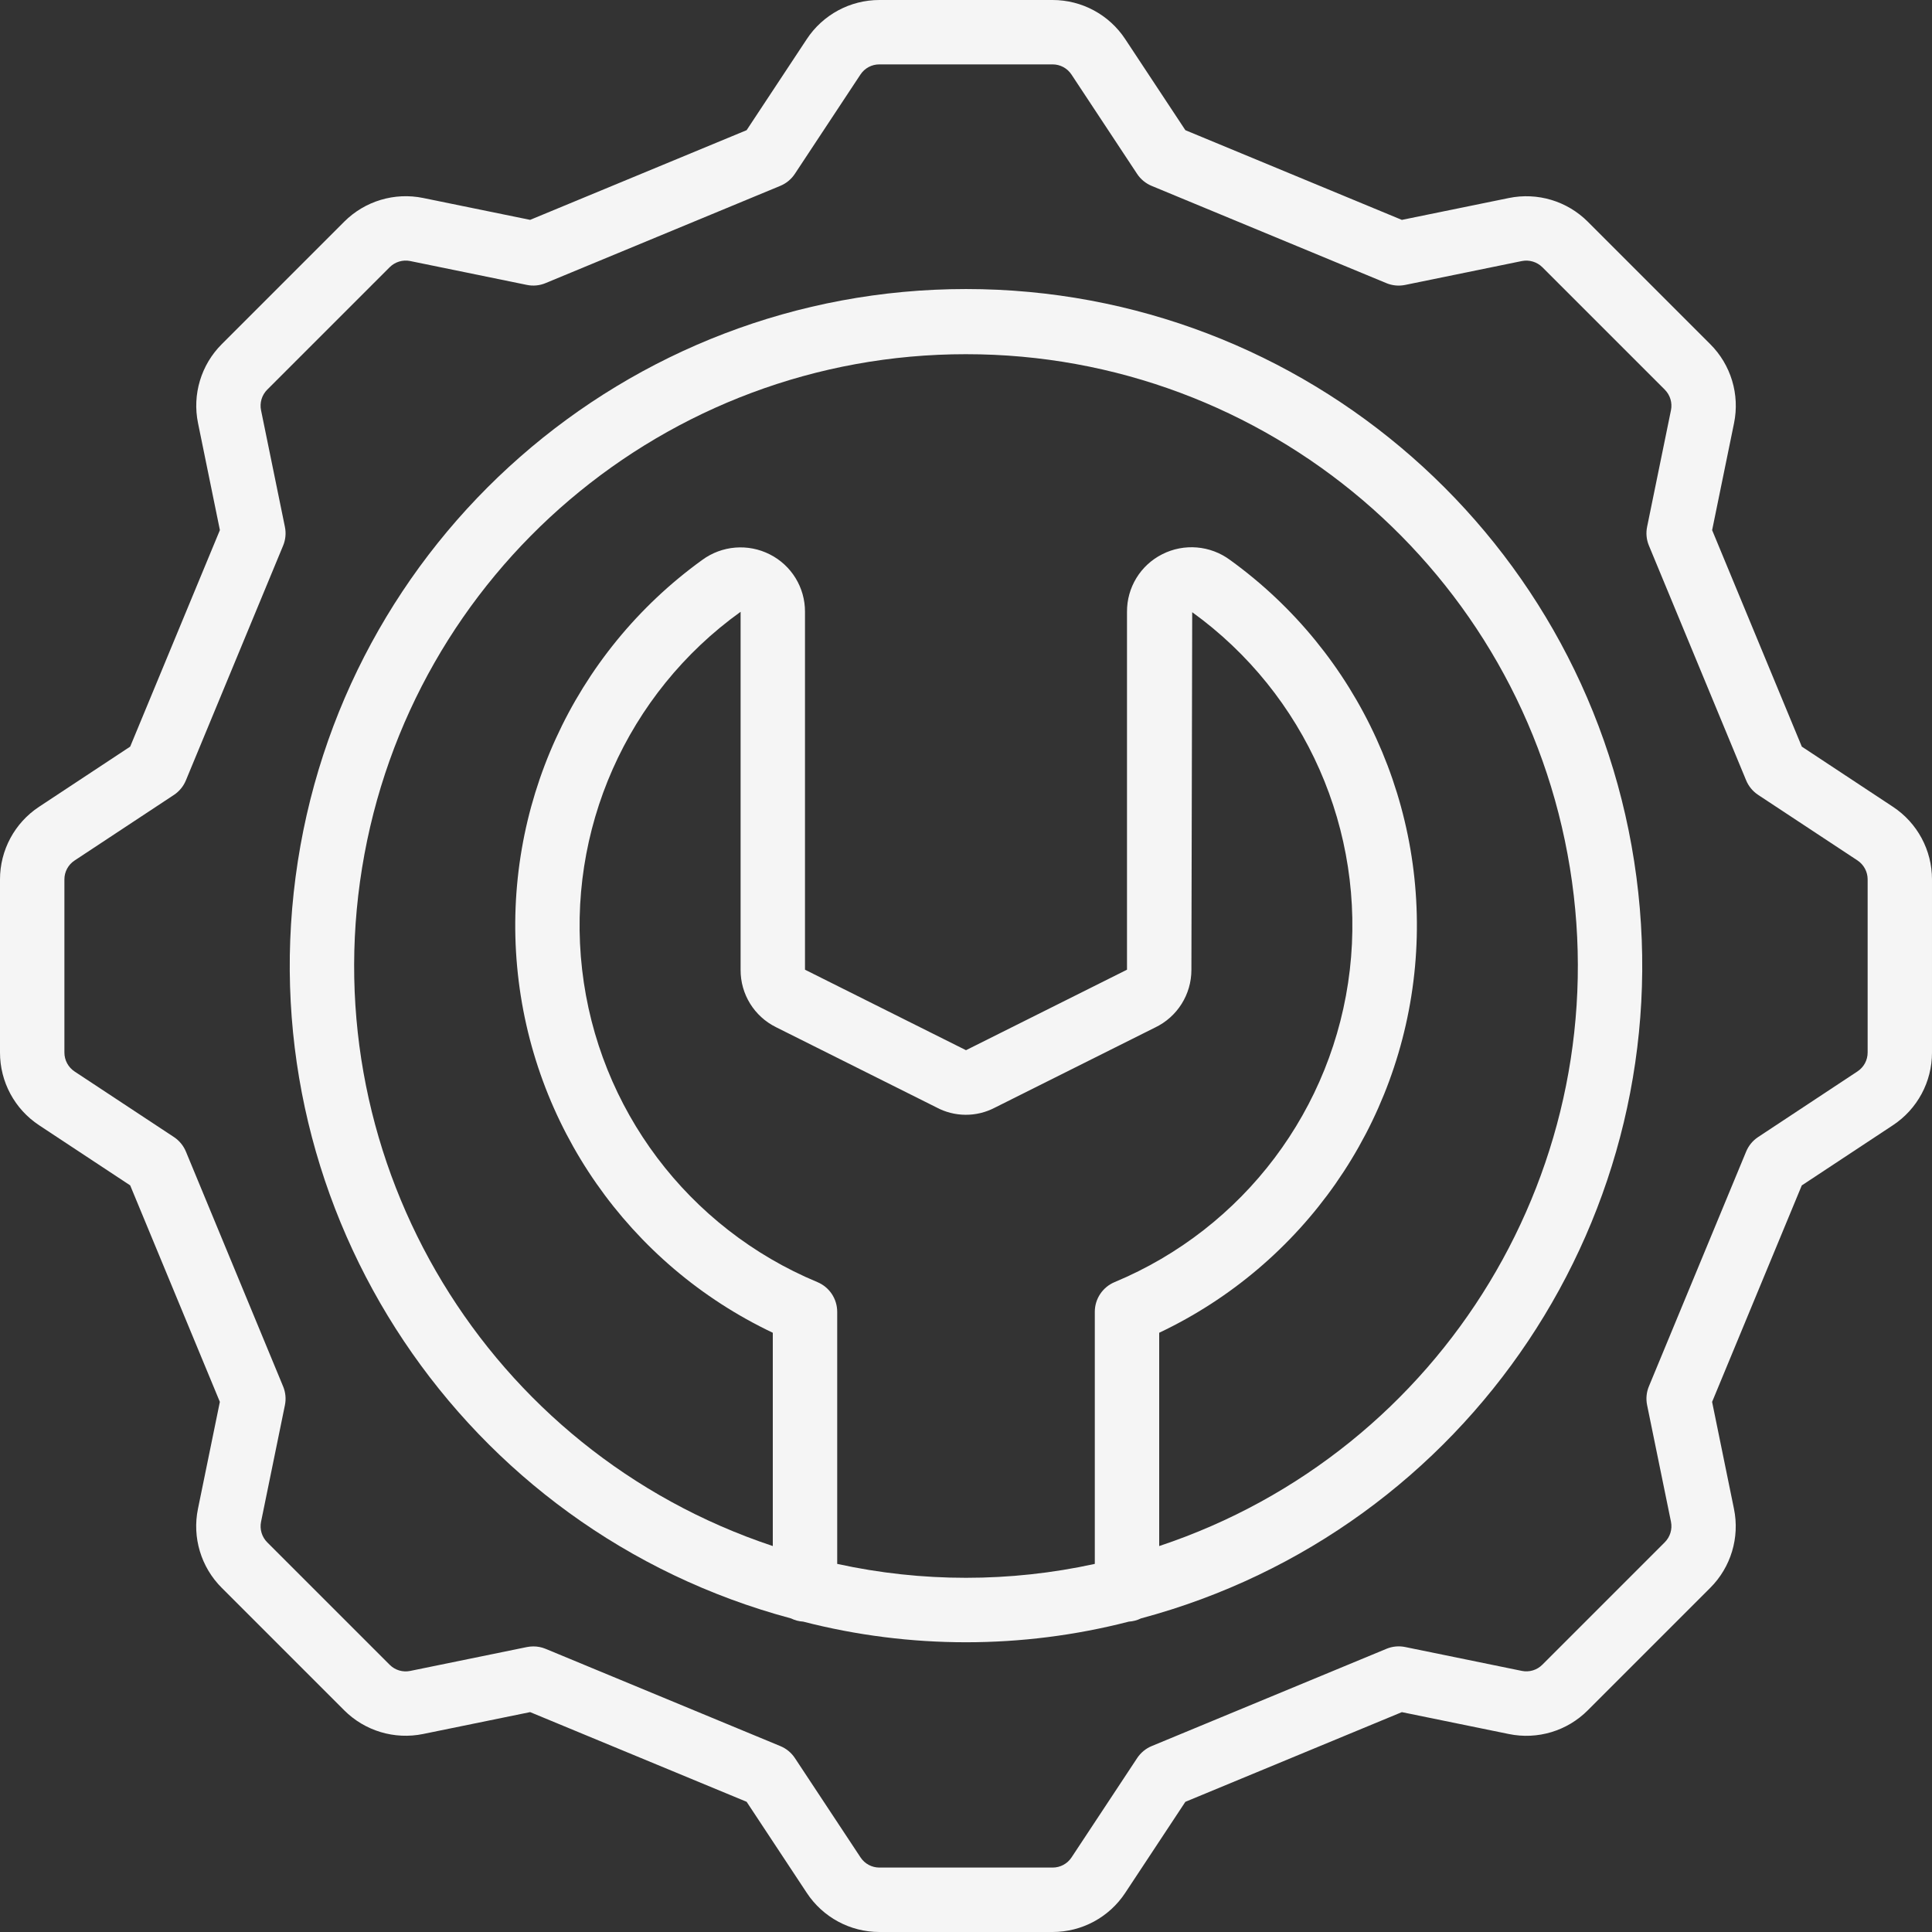 <?xml version="1.0" encoding="UTF-8"?> <svg xmlns="http://www.w3.org/2000/svg" xmlns:xlink="http://www.w3.org/1999/xlink" xmlns:svgjs="http://svgjs.com/svgjs" width="512px" height="512px" x="0" y="0" viewBox="0 0 512 512" style="enable-background:new 0 0 512 512" xml:space="preserve"><rect x="0" y="0" width="512" height="512" fill="#333333" stroke="none"/> <g> <g> <g id="Page-1_40_"> <g id="_x30_41---Cog-and-Spanner"> <path id="Shape_214_" d="m10.368 298.206 24.132 15.932 23.765 57.37-5.803 28.339c-1.559 7.599.811 15.473 6.306 20.949l32.427 32.427c5.48 5.495 13.357 7.862 20.958 6.298l28.339-5.794 57.37 23.765 15.94 24.132c4.264 6.481 11.502 10.381 19.26 10.377h45.875c7.756.006 14.994-3.891 19.26-10.368l15.94-24.132 57.37-23.765 28.331 5.794c7.601 1.575 15.484-.793 20.958-6.298l32.427-32.427c5.492-5.478 7.859-13.351 6.298-20.949l-5.794-28.339 23.765-57.37 24.141-15.94c6.48-4.267 10.377-11.509 10.368-19.268v-45.875c.009-7.759-3.888-15.001-10.368-19.268l-24.133-15.934-23.765-57.37 5.803-28.339c1.559-7.599-.811-15.473-6.306-20.949l-32.427-32.427c-5.48-5.495-13.357-7.862-20.958-6.298l-28.339 5.794-57.37-23.773-15.94-24.132c-4.266-6.477-11.505-10.374-19.26-10.368h-45.875c-7.756-.006-14.994 3.891-19.26 10.368l-15.941 24.132-57.37 23.765-28.331-5.794c-7.601-1.564-15.478.803-20.958 6.298l-32.425 32.427c-5.492 5.478-7.859 13.351-6.298 20.949l5.794 28.339-23.774 57.378-24.141 15.94c-6.474 4.268-10.367 11.506-10.359 19.26v45.875c-.009 7.759 3.888 15.002 10.368 19.269zm6.699-65.144c-.008-2.021 1.007-3.909 2.697-5.018l26.317-17.374c1.424-.941 2.532-2.288 3.183-3.866l25.762-62.199c.655-1.573.822-3.306.478-4.975l-6.323-30.899c-.408-1.987.211-4.046 1.647-5.478l32.427-32.427c1.43-1.429 3.48-2.048 5.461-1.647l30.899 6.323c1.668.349 3.403.182 4.975-.478l62.199-25.771c1.575-.652 2.918-1.761 3.857-3.183l17.382-26.317c1.114-1.692 3.009-2.704 5.035-2.688h45.875c2.021-.008 3.909 1.007 5.018 2.697l17.382 26.317c.939 1.422 2.282 2.531 3.857 3.183l62.199 25.771c1.573.655 3.306.822 4.975.478l30.908-6.323c1.983-.404 4.036.211 5.47 1.638l32.427 32.427c1.431 1.429 2.049 3.48 1.647 5.461l-6.323 30.899c-.344 1.669-.177 3.402.478 4.975l25.762 62.199c.651 1.578 1.759 2.924 3.183 3.866l26.317 17.365c1.689 1.115 2.705 3.003 2.705 5.026v45.875c.008 2.021-1.007 3.909-2.697 5.018l-26.325 17.391c-1.424.941-2.532 2.288-3.183 3.866l-25.762 62.199c-.655 1.573-.822 3.306-.478 4.975l6.323 30.899c.402 1.981-.216 4.033-1.647 5.461l-32.427 32.427c-1.424 1.439-3.479 2.059-5.461 1.647l-30.899-6.323c-1.669-.344-3.402-.177-4.975.478l-62.199 25.771c-1.575.652-2.918 1.761-3.857 3.183l-17.382 26.317c-1.109 1.69-2.997 2.704-5.018 2.697h-45.892c-2.021.008-3.909-1.007-5.018-2.697l-17.382-26.308c-.939-1.422-2.282-2.531-3.857-3.183l-62.199-25.771c-1.036-.431-2.147-.651-3.268-.649-.573.002-1.145.059-1.707.171l-30.908 6.323c-1.983.417-4.043-.2-5.47-1.638l-32.427-32.427c-1.431-1.429-2.049-3.48-1.647-5.461l6.323-30.899c.344-1.669.177-3.402-.478-4.975l-25.754-62.217c-.651-1.578-1.759-2.924-3.183-3.866l-26.317-17.365c-1.688-1.115-2.705-3.003-2.705-5.026z" fill="#f5f5f5" data-original="#000000"></path> <path id="Shape_213_" d="m209.63 428.894c1.004.497 2.098.788 3.217.853 28.306 7.293 58 7.293 86.306 0 1.119-.066 2.213-.356 3.217-.853 86.867-23.271 143.033-107.321 131.297-196.482-11.735-89.161-87.737-155.815-177.667-155.815s-165.932 66.654-177.668 155.815 44.431 173.211 131.298 196.482zm12.237-14.447v-66.799c0-3.444-2.07-6.55-5.248-7.876-34.269-14.263-58.13-45.963-62.355-82.841s11.848-73.153 42.003-94.797v94.891c-.033 6.441 3.611 12.337 9.387 15.189l42.445 21.222c4.836 2.62 10.658 2.661 15.531.111l42.487-21.248c5.882-2.812 9.623-8.755 9.617-15.275l.213-94.788c30.057 21.708 46.033 57.967 41.767 94.797s-28.108 68.477-62.332 82.739c-3.178 1.326-5.248 4.432-5.248 7.876v66.799c-22.491 4.915-45.777 4.915-68.267 0zm34.133-320.58c79.522-.034 147.321 57.635 160.046 136.133 12.724 78.497-33.385 154.63-108.846 179.72v-56.525c38.163-18.091 63.939-54.988 67.794-97.046s-14.782-83.026-49.021-107.754c-5.229-3.872-12.198-4.454-17.997-1.502-5.743 2.903-9.348 8.806-9.31 15.241v94.848l-42.666 21.333-42.667-21.333v-94.848c.025-6.422-3.578-12.309-9.31-15.206-5.77-2.936-12.701-2.372-17.92 1.459-34.248 24.715-52.902 65.677-49.062 107.736 3.84 42.06 29.602 78.967 67.759 97.072v56.525c-75.461-25.09-121.57-101.223-108.846-179.721s80.524-136.166 160.046-136.132z" fill="#f5f5f5" data-original="#000000"></path> </g> </g> </g> </g> </svg> 